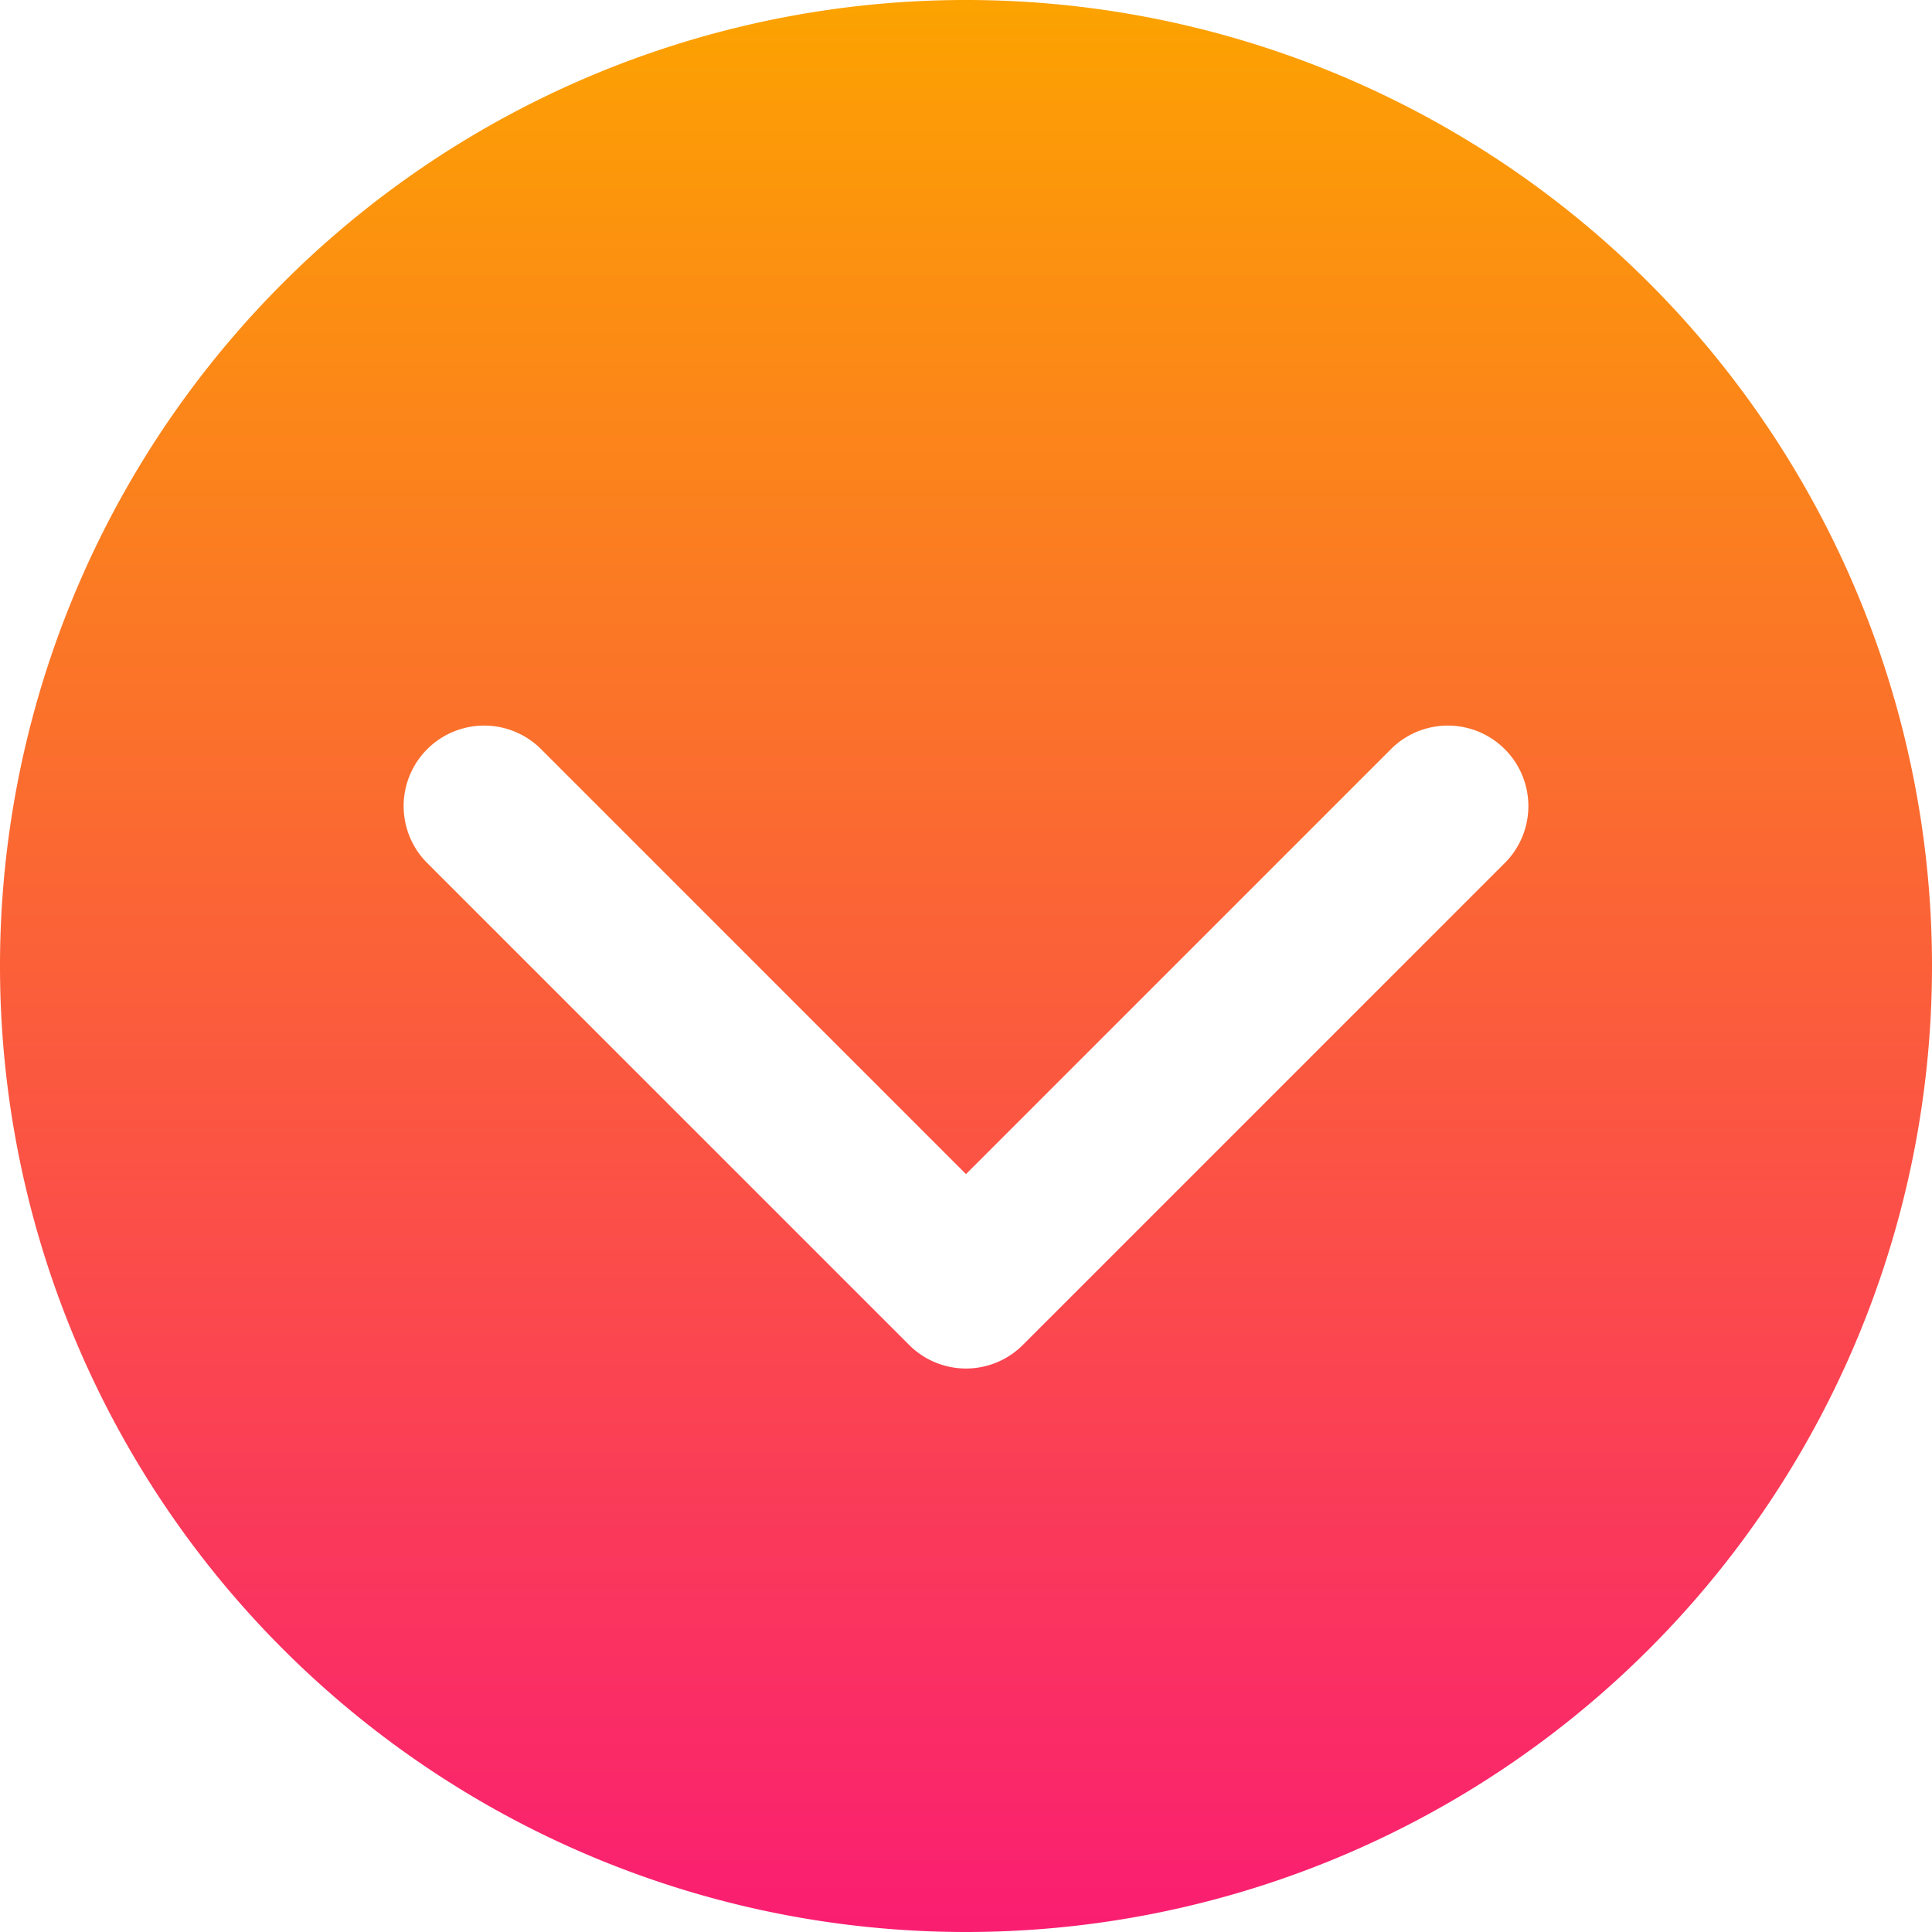 <svg xmlns="http://www.w3.org/2000/svg" xmlns:xlink="http://www.w3.org/1999/xlink" width="13.1" height="13.1" viewBox="0 0 13.1 13.1">
  <defs>
    <linearGradient id="linear-gradient" x1="0.5" x2="0.5" y2="1" gradientUnits="objectBoundingBox">
      <stop offset="0" stop-color="#fca300"/>
      <stop offset="1" stop-color="#fa1d72"/>
    </linearGradient>
  </defs>
  <path id="icons8_down_button_1" d="M16.1,9.55A6.55,6.55,0,1,0,9.55,16.1,6.55,6.55,0,0,0,16.1,9.55ZM9.164,12.119,5.889,8.844a.546.546,0,0,1,.772-.772L9.55,10.961l2.889-2.889a.546.546,0,0,1,.772.772L9.936,12.119A.545.545,0,0,1,9.164,12.119Z" transform="translate(-3 -3)" fill="url(#linear-gradient)"/>
</svg>
